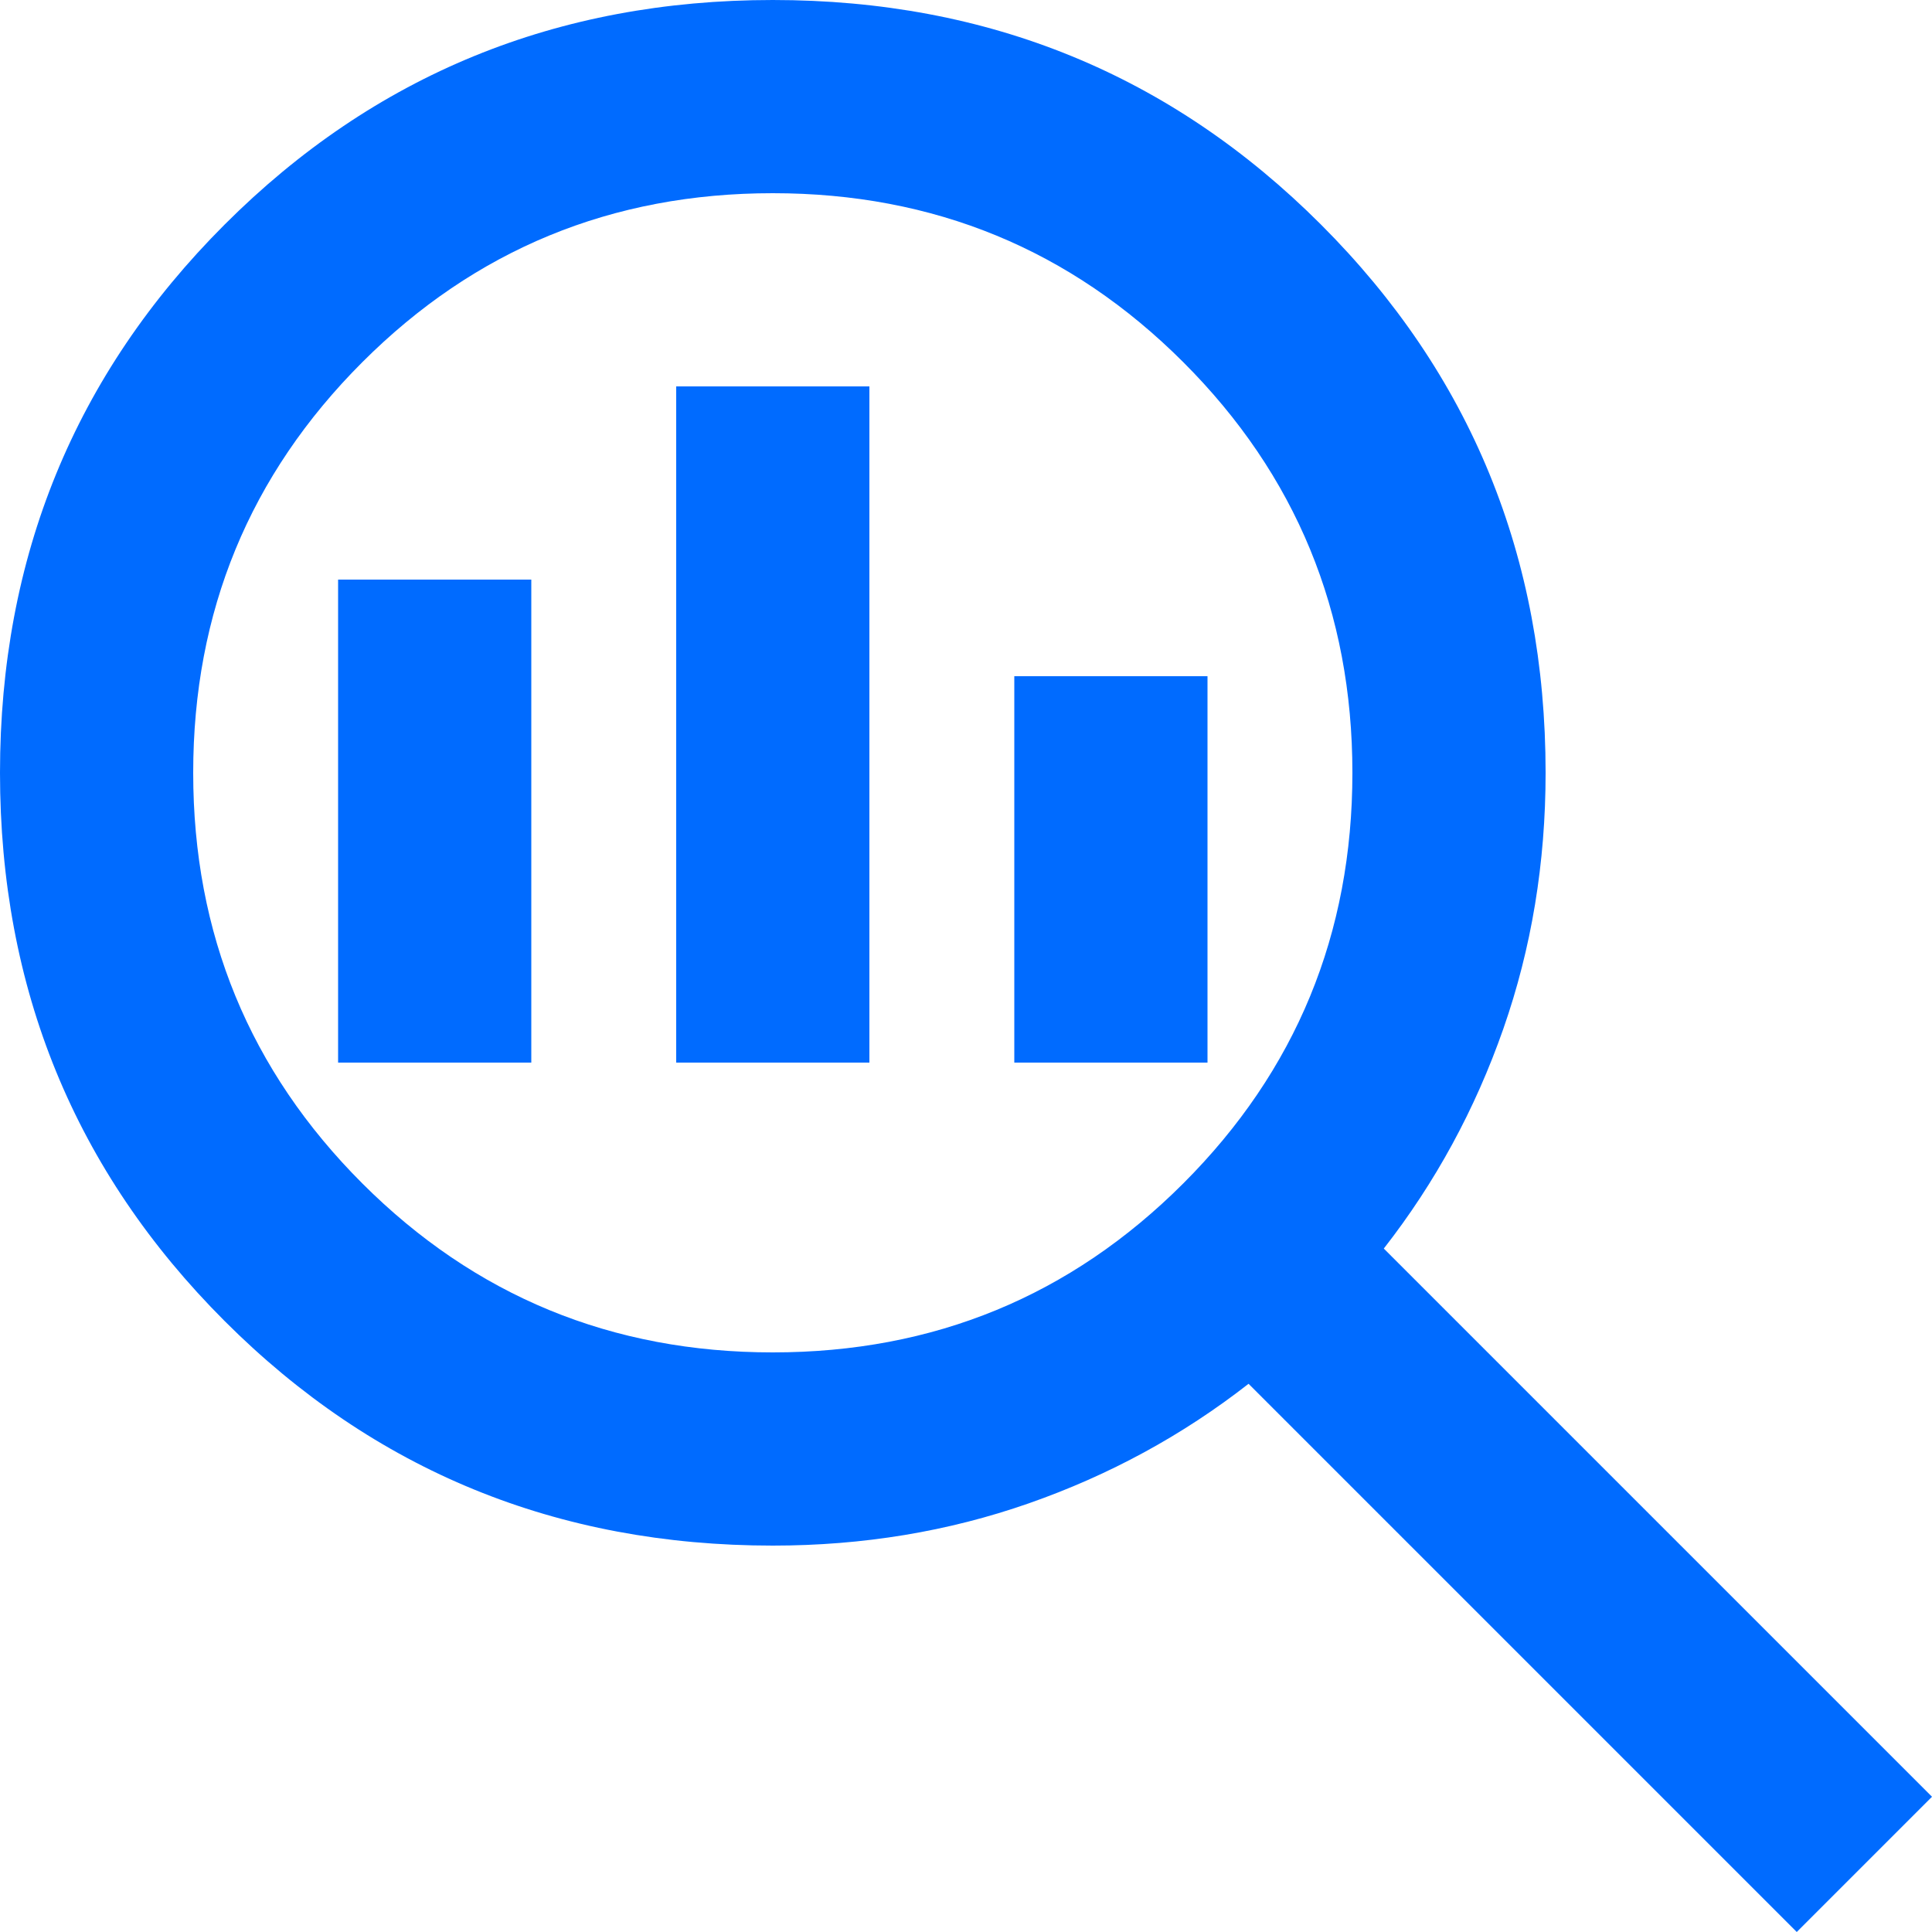 <svg width="40" height="40" viewBox="0 0 40 40" fill="none" xmlns="http://www.w3.org/2000/svg">
<path d="M16 28C19.333 28 22.167 26.833 24.5 24.5C26.833 22.167 28 19.333 28 16C28 12.667 26.833 9.833 24.5 7.5C22.167 5.167 19.333 4 16 4C12.667 4 9.833 5.167 7.5 7.5C5.167 9.833 4 12.667 4 16C4 19.333 5.167 22.167 7.5 24.5C9.833 26.833 12.667 28 16 28ZM14 22V8H18V22H14ZM7 22V12H11V22H7ZM21 22V14H25V22H21ZM37.2 40L25.85 28.65C24.483 29.717 22.967 30.542 21.3 31.125C19.633 31.708 17.867 32 16 32C11.533 32 7.75 30.45 4.65 27.35C1.55 24.25 0 20.467 0 16C0 11.533 1.55 7.75 4.65 4.65C7.75 1.55 11.533 0 16 0C20.467 0 24.25 1.55 27.35 4.65C30.45 7.75 32 11.533 32 16C32 17.867 31.708 19.633 31.125 21.3C30.542 22.967 29.717 24.483 28.65 25.85L40 37.2L37.2 40Z" fill="#006BFF"/>
</svg>
